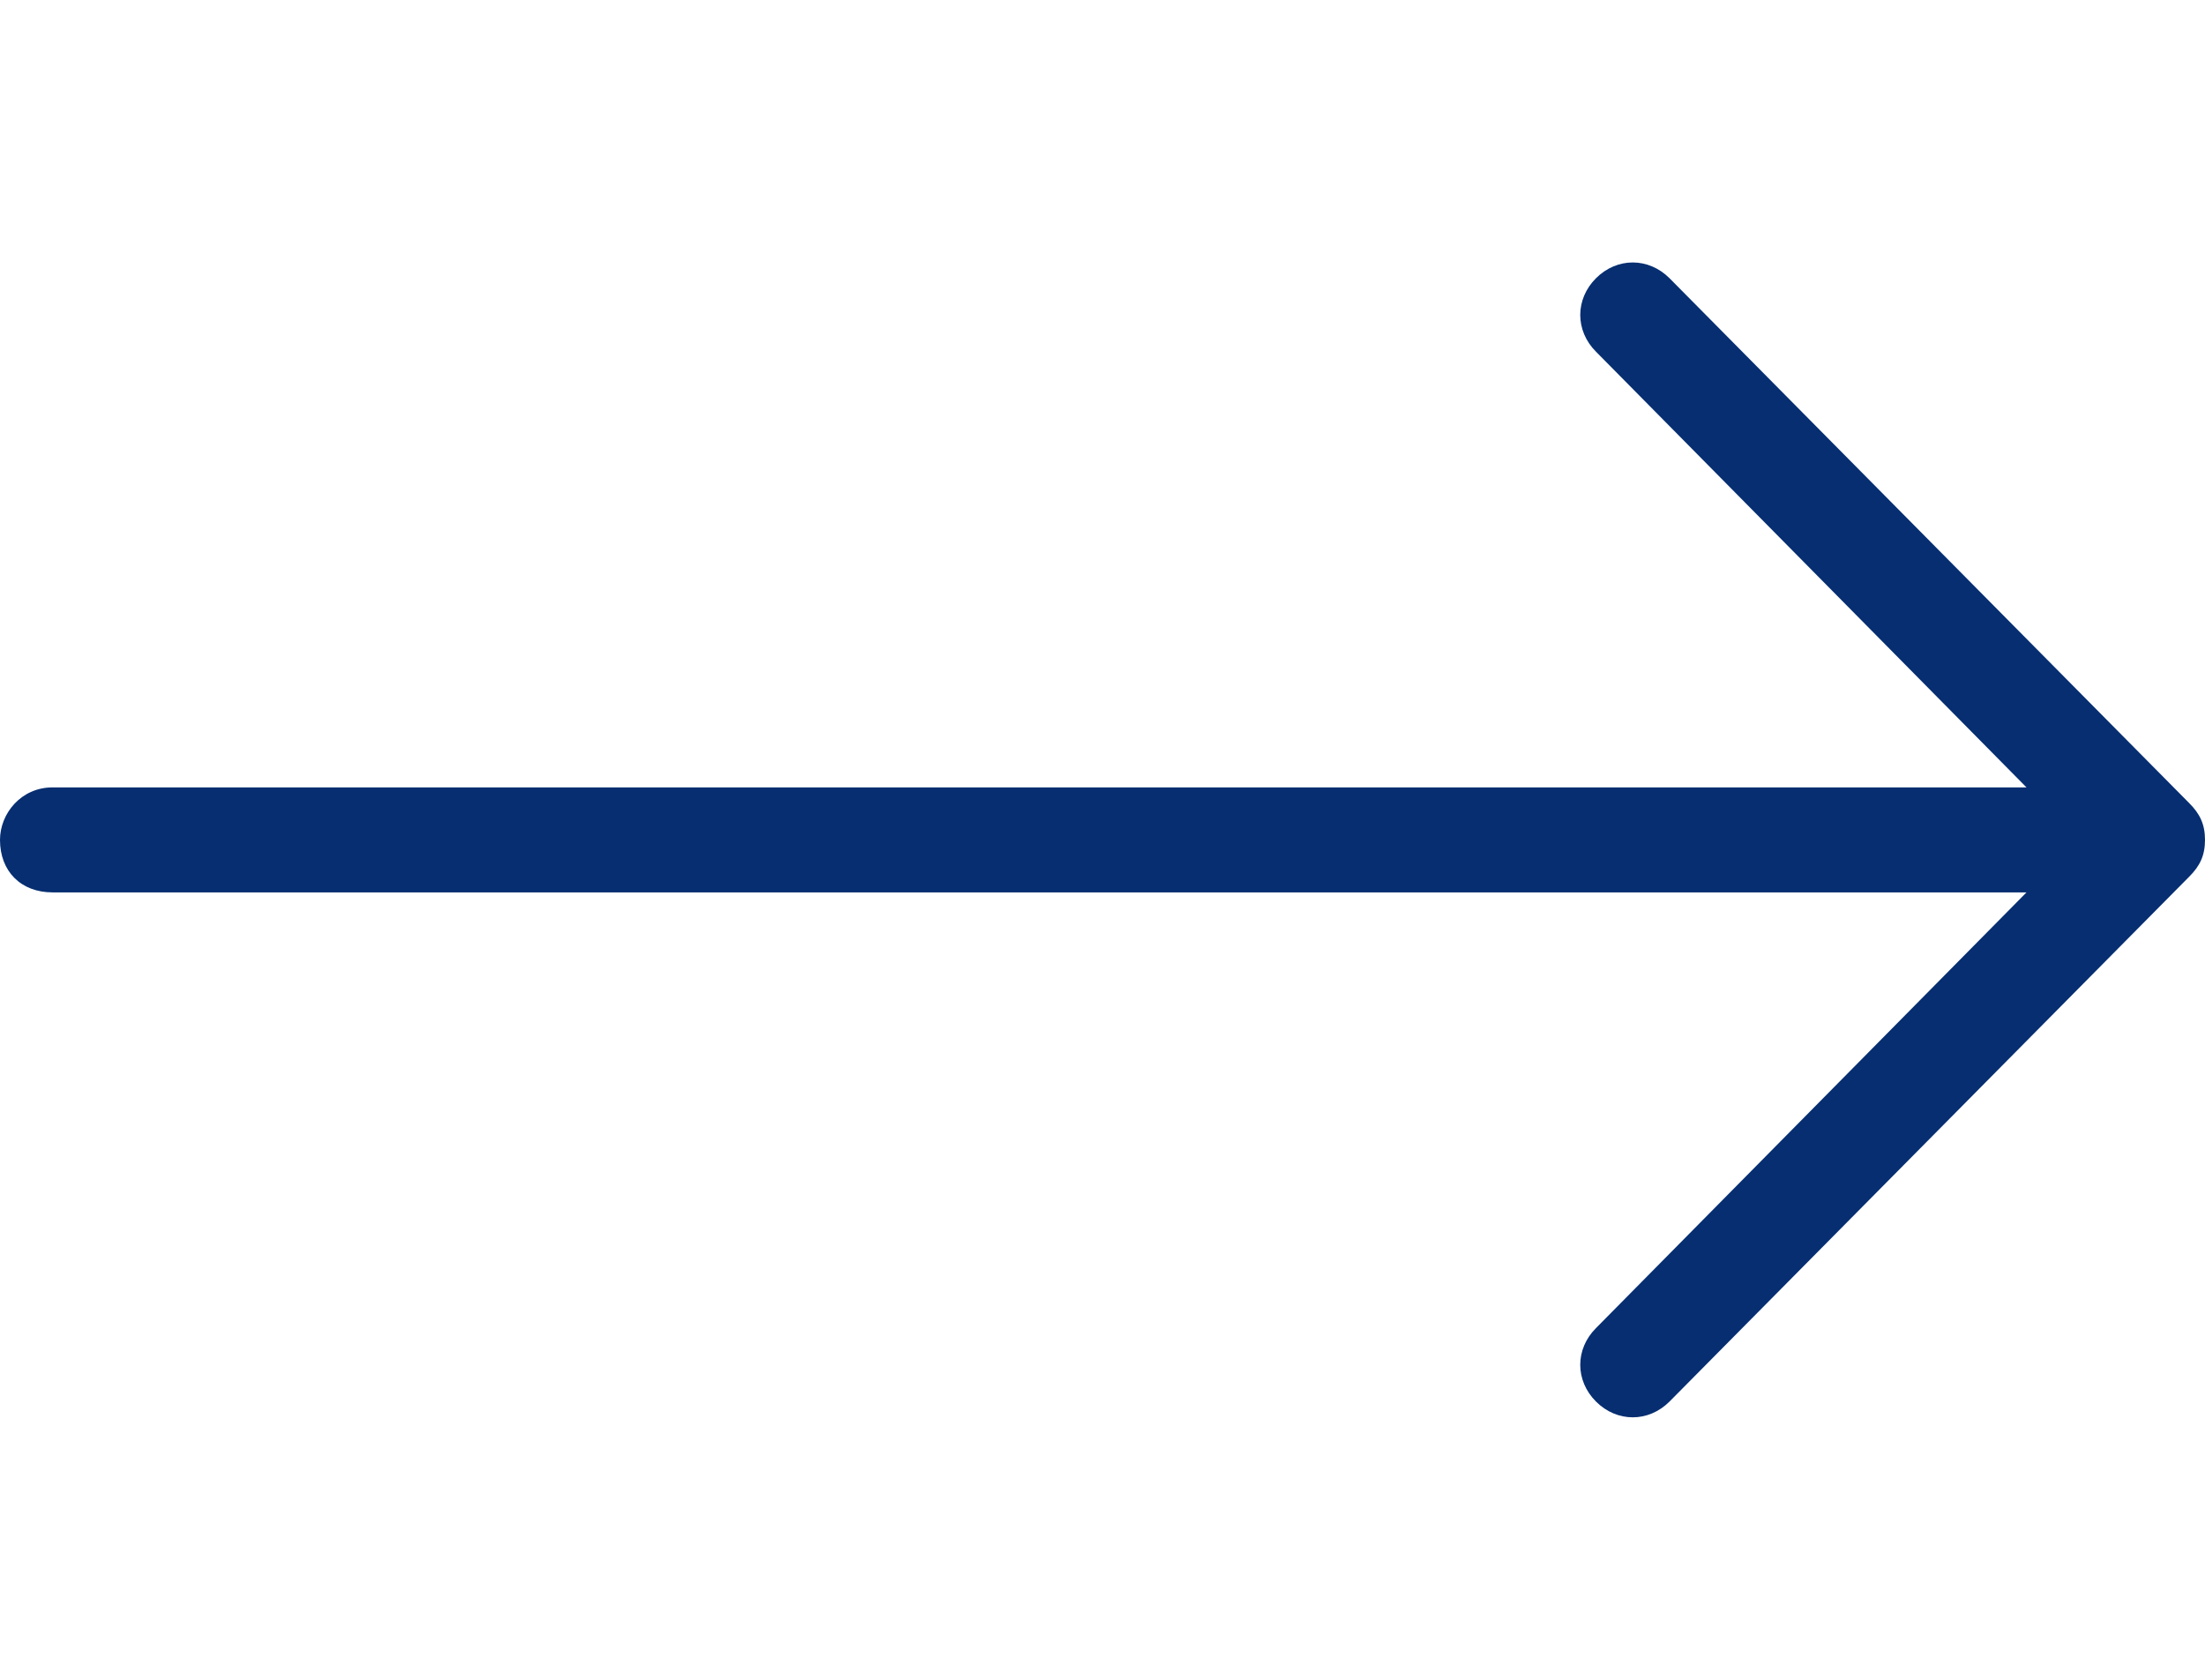 <?xml version="1.0" encoding="utf-8"?>
<!-- Generator: Adobe Illustrator 19.0.0, SVG Export Plug-In . SVG Version: 6.00 Build 0)  -->
<svg version="1.1" id="Слой_1" xmlns="http://www.w3.org/2000/svg" xmlns:xlink="http://www.w3.org/1999/xlink" x="0px" y="0px"
	 viewBox="-43 35 42 32" style="enable-background:new -43 35 42 32;" xml:space="preserve">
<style type="text/css">
	.st0{fill:#062E71;}
</style>
<path id="Arrow_Forward" class="st0" d="M-1,51c0-0.3-0.1-0.5-0.3-0.7l-9.9-10c-0.4-0.4-1-0.4-1.4,0c-0.4,0.4-0.4,1,0,1.4l8.2,8.3
	H-42c-0.6,0-1,0.5-1,1c0,0.6,0.4,1,1,1h37.6l-8.2,8.3c-0.4,0.4-0.4,1,0,1.4c0.4,0.4,1,0.4,1.4,0l9.9-10C-1.1,51.5-1,51.3-1,51z"/>
</svg>
